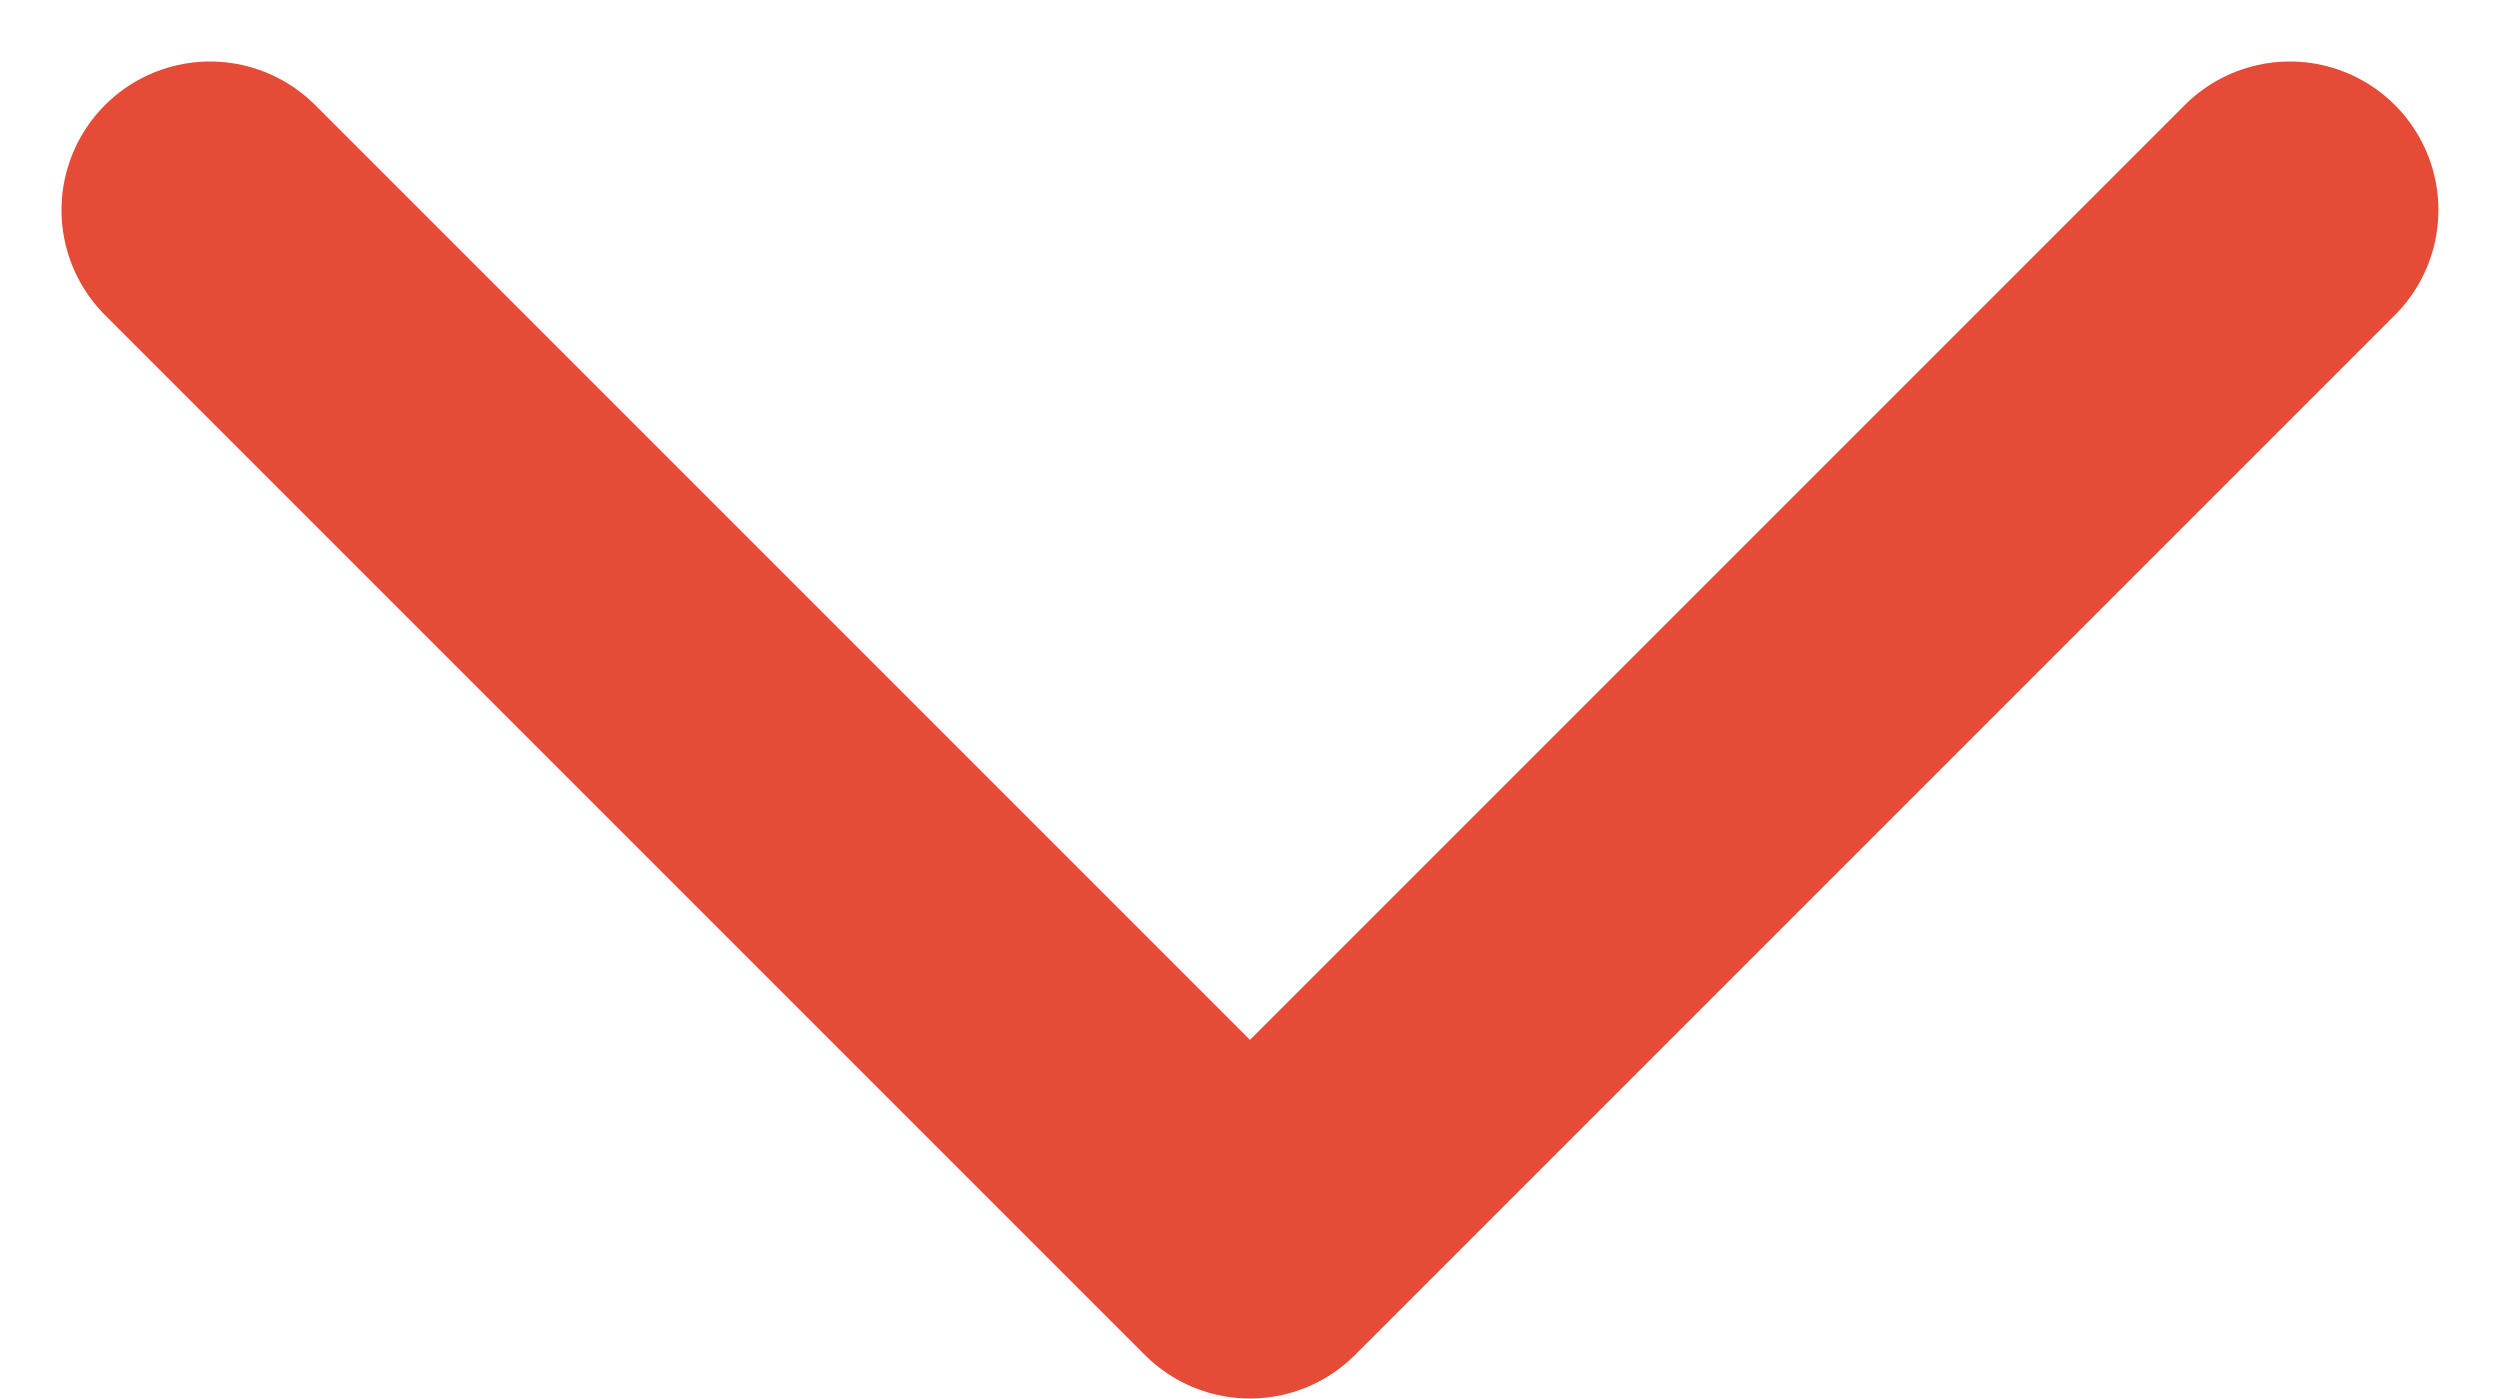 <svg xmlns="http://www.w3.org/2000/svg" width="25.243" height="14.121" viewBox="0 0 25.243 14.121">
  <g id="Grupo_942" data-name="Grupo 942" transform="translate(-3.129 45.871)">
    <path id="Caminho_15" data-name="Caminho 15" d="M18,7.5,28.5,18,18,28.5" transform="translate(33.75 -61.75) rotate(90)" fill="none" stroke="#e64b37" stroke-linecap="round" stroke-linejoin="round" stroke-width="3"/>
  </g>
</svg>
